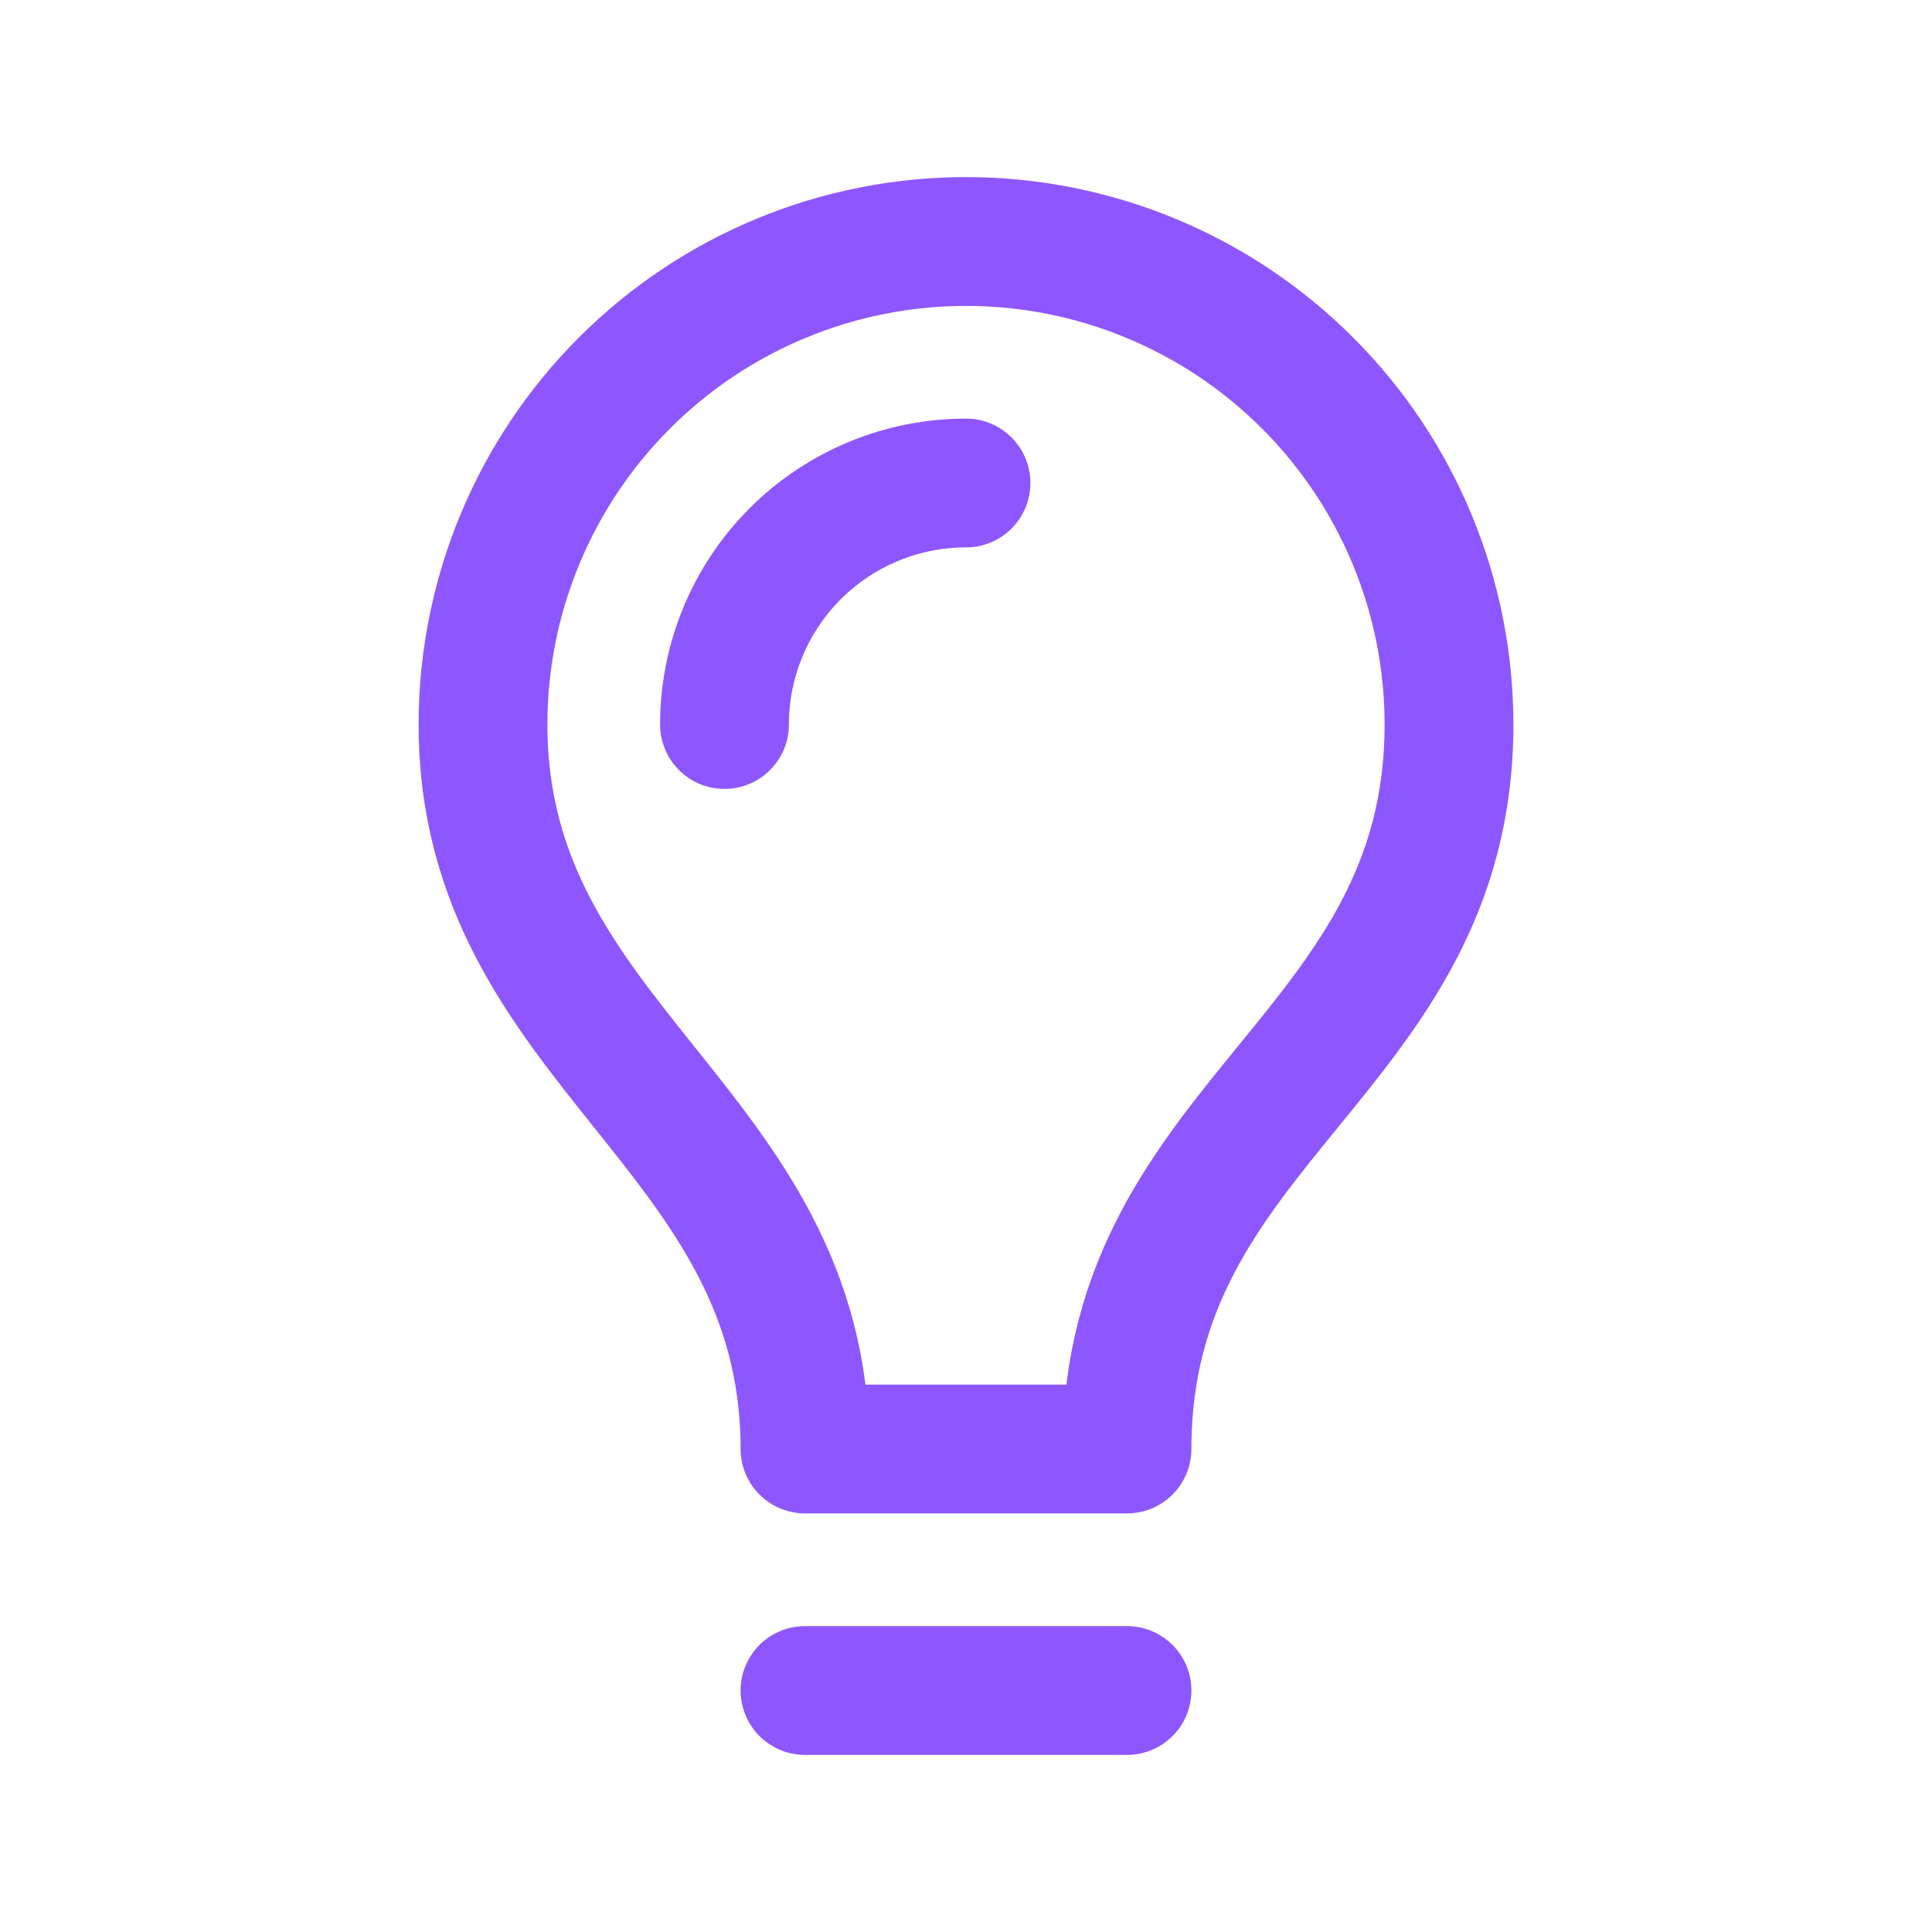 <svg width="30" height="30" viewBox="0 0 30 30" fill="none" xmlns="http://www.w3.org/2000/svg">
<path d="M11.25 11.25C11.25 10.255 11.645 9.302 12.348 8.598C13.052 7.895 14.005 7.5 15 7.5M12.5 26.25H17.5M17.5 22.5C17.5 17.375 22.5 16.375 22.5 11.25C22.5 9.261 21.71 7.353 20.303 5.947C18.897 4.54 16.989 3.75 15 3.75C13.011 3.75 11.103 4.54 9.697 5.947C8.29 7.353 7.5 9.261 7.5 11.25C7.5 16.25 12.5 17.5 12.5 22.5H17.5Z" stroke="#8E56FF" stroke-width="2" stroke-linecap="round" stroke-linejoin="round"/>
</svg>
